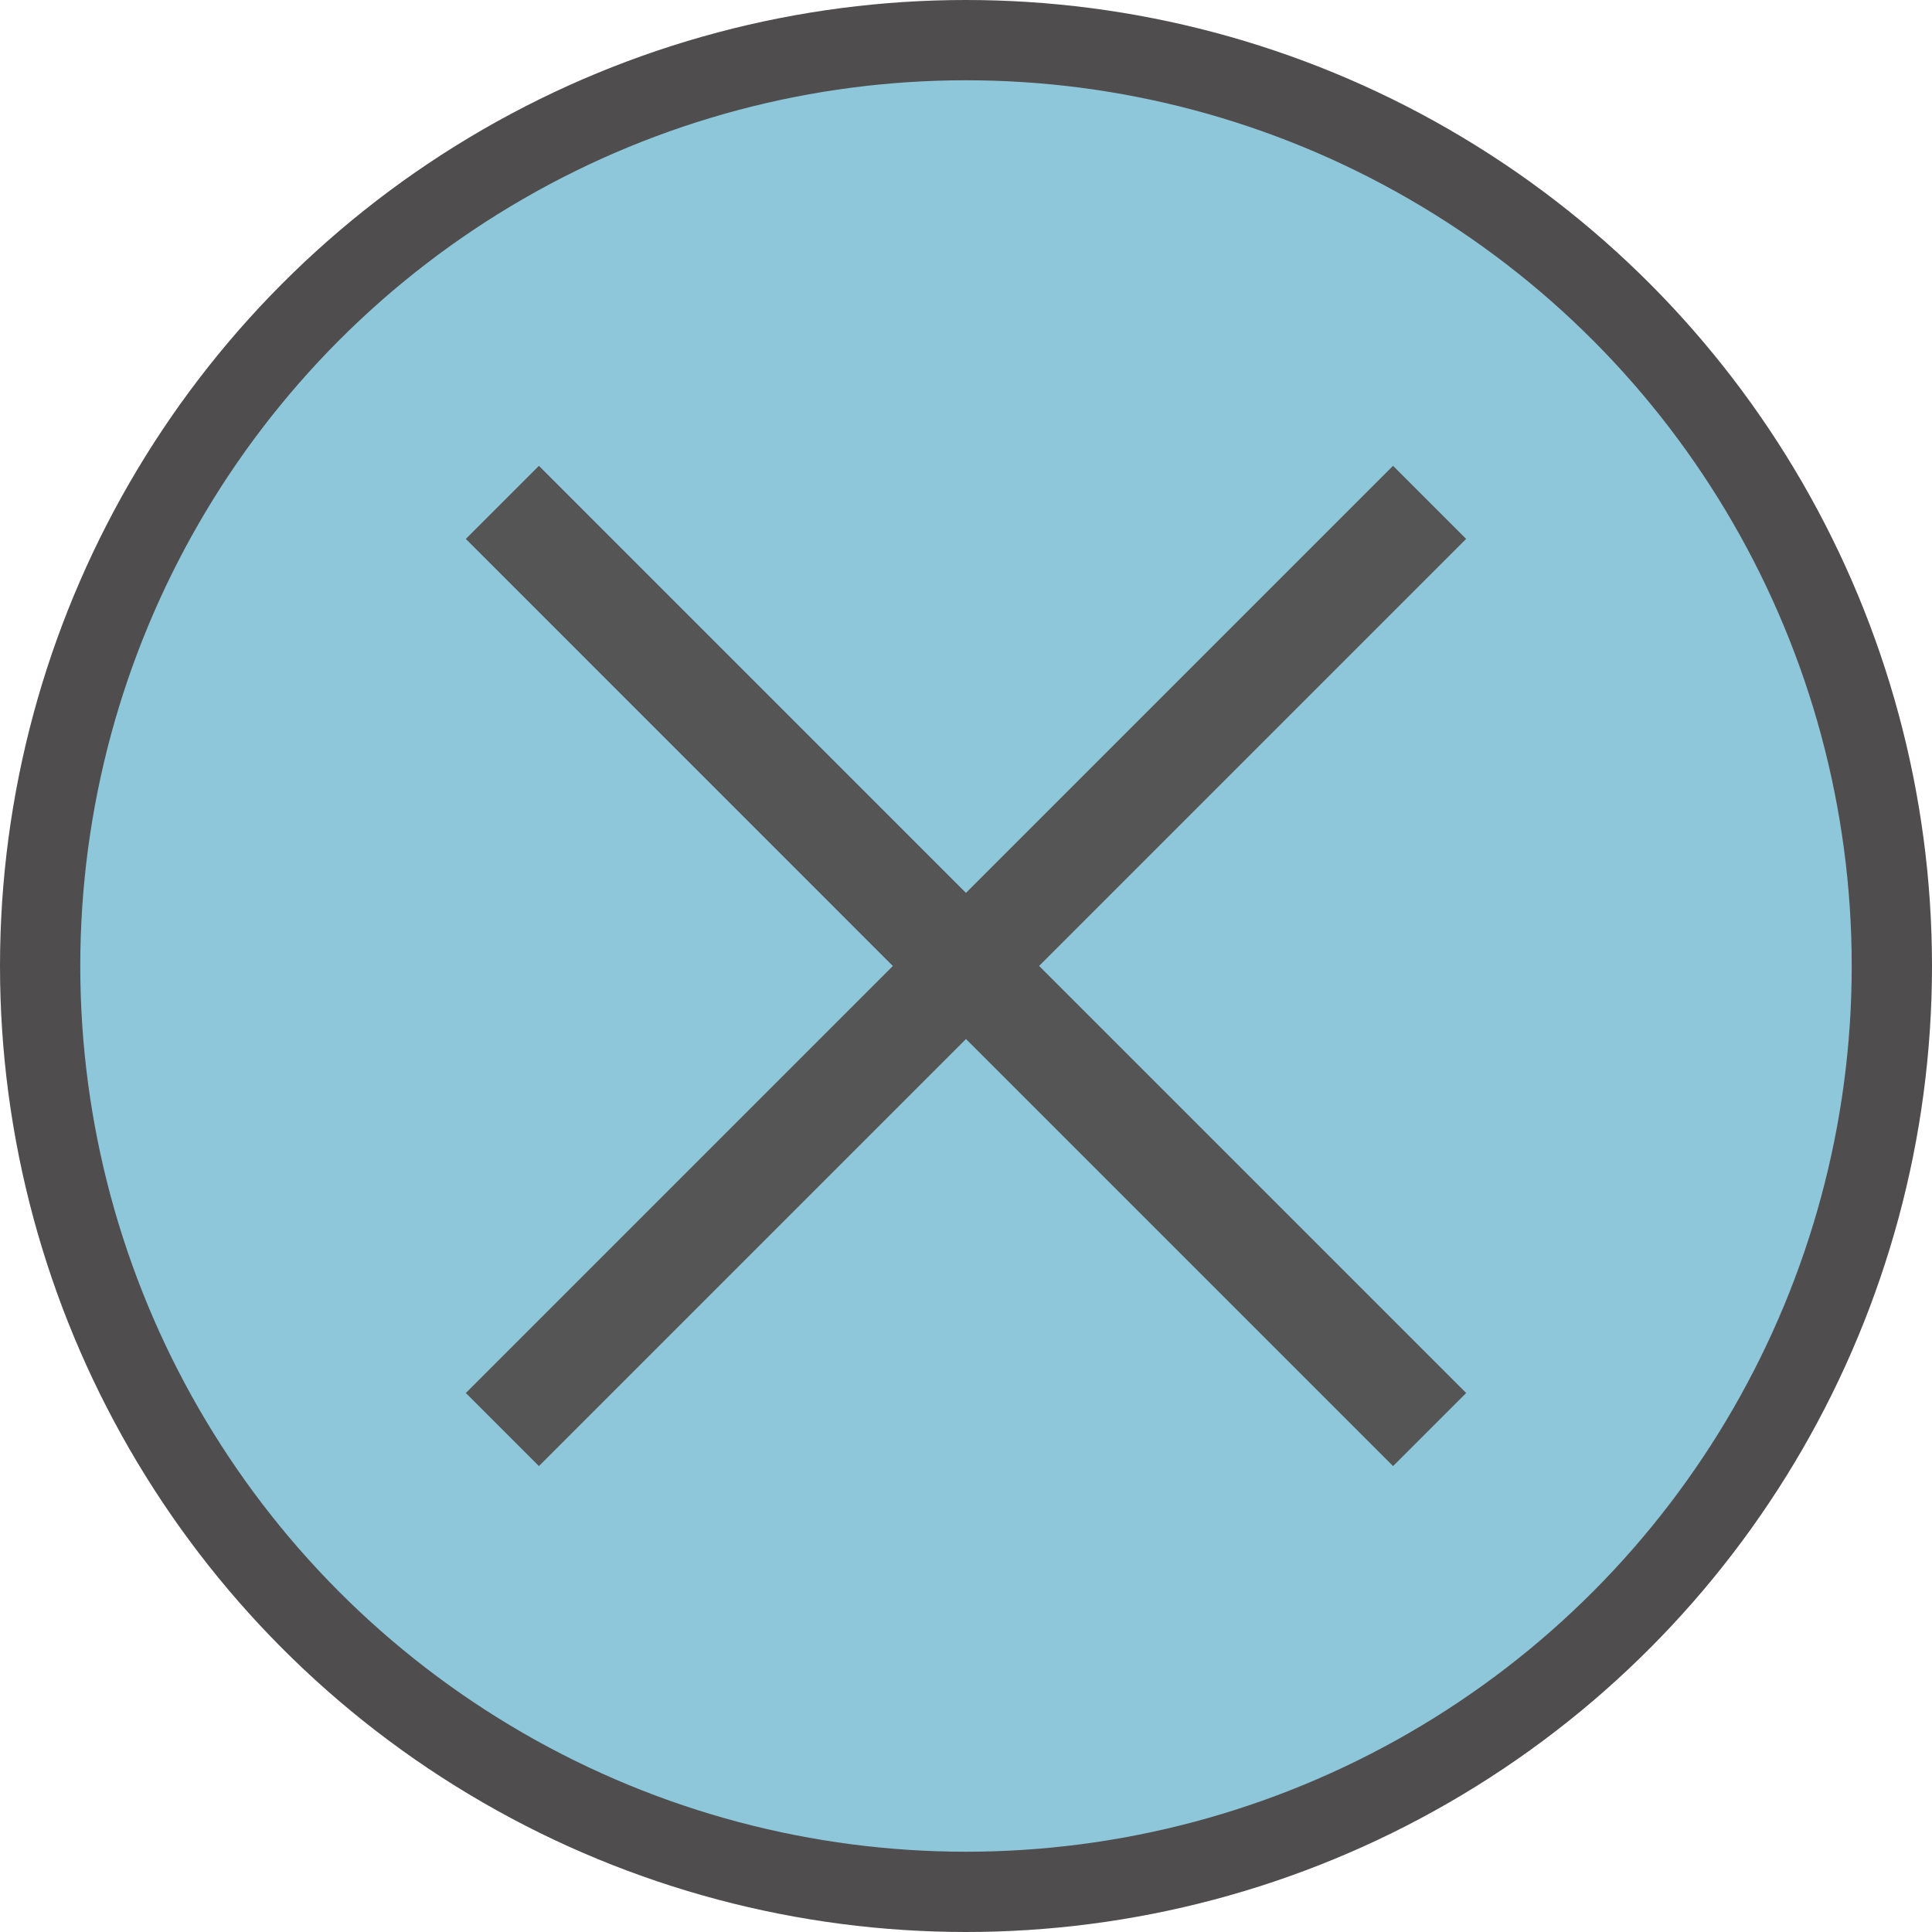 <svg xmlns="http://www.w3.org/2000/svg" width="41.734" height="41.734" viewBox="0 0 41.734 41.734"><g transform="translate(-1460.093 -3083.388)"><ellipse cx="20" cy="20" rx="20" ry="20" transform="translate(1460.96 3084.255)" fill="#8ec6da" stroke="#4f4d4d" stroke-miterlimit="10" stroke-width="1.734"/><g transform="translate(1470.945 3094.24)"><g transform="translate(0 10.014)"><path d="M1468.066,3104.106l10.015-10.015,10.015,10.015" transform="translate(-1468.066 -3094.092)" fill="none" stroke="#555" stroke-miterlimit="10" stroke-width="2.233"/></g><g transform="translate(20.029 10.015) rotate(180)"><path d="M0,10.015,10.015,0,20.029,10.015" transform="translate(0 0)" fill="none" stroke="#555" stroke-miterlimit="10" stroke-width="2.233"/></g></g></g></svg>